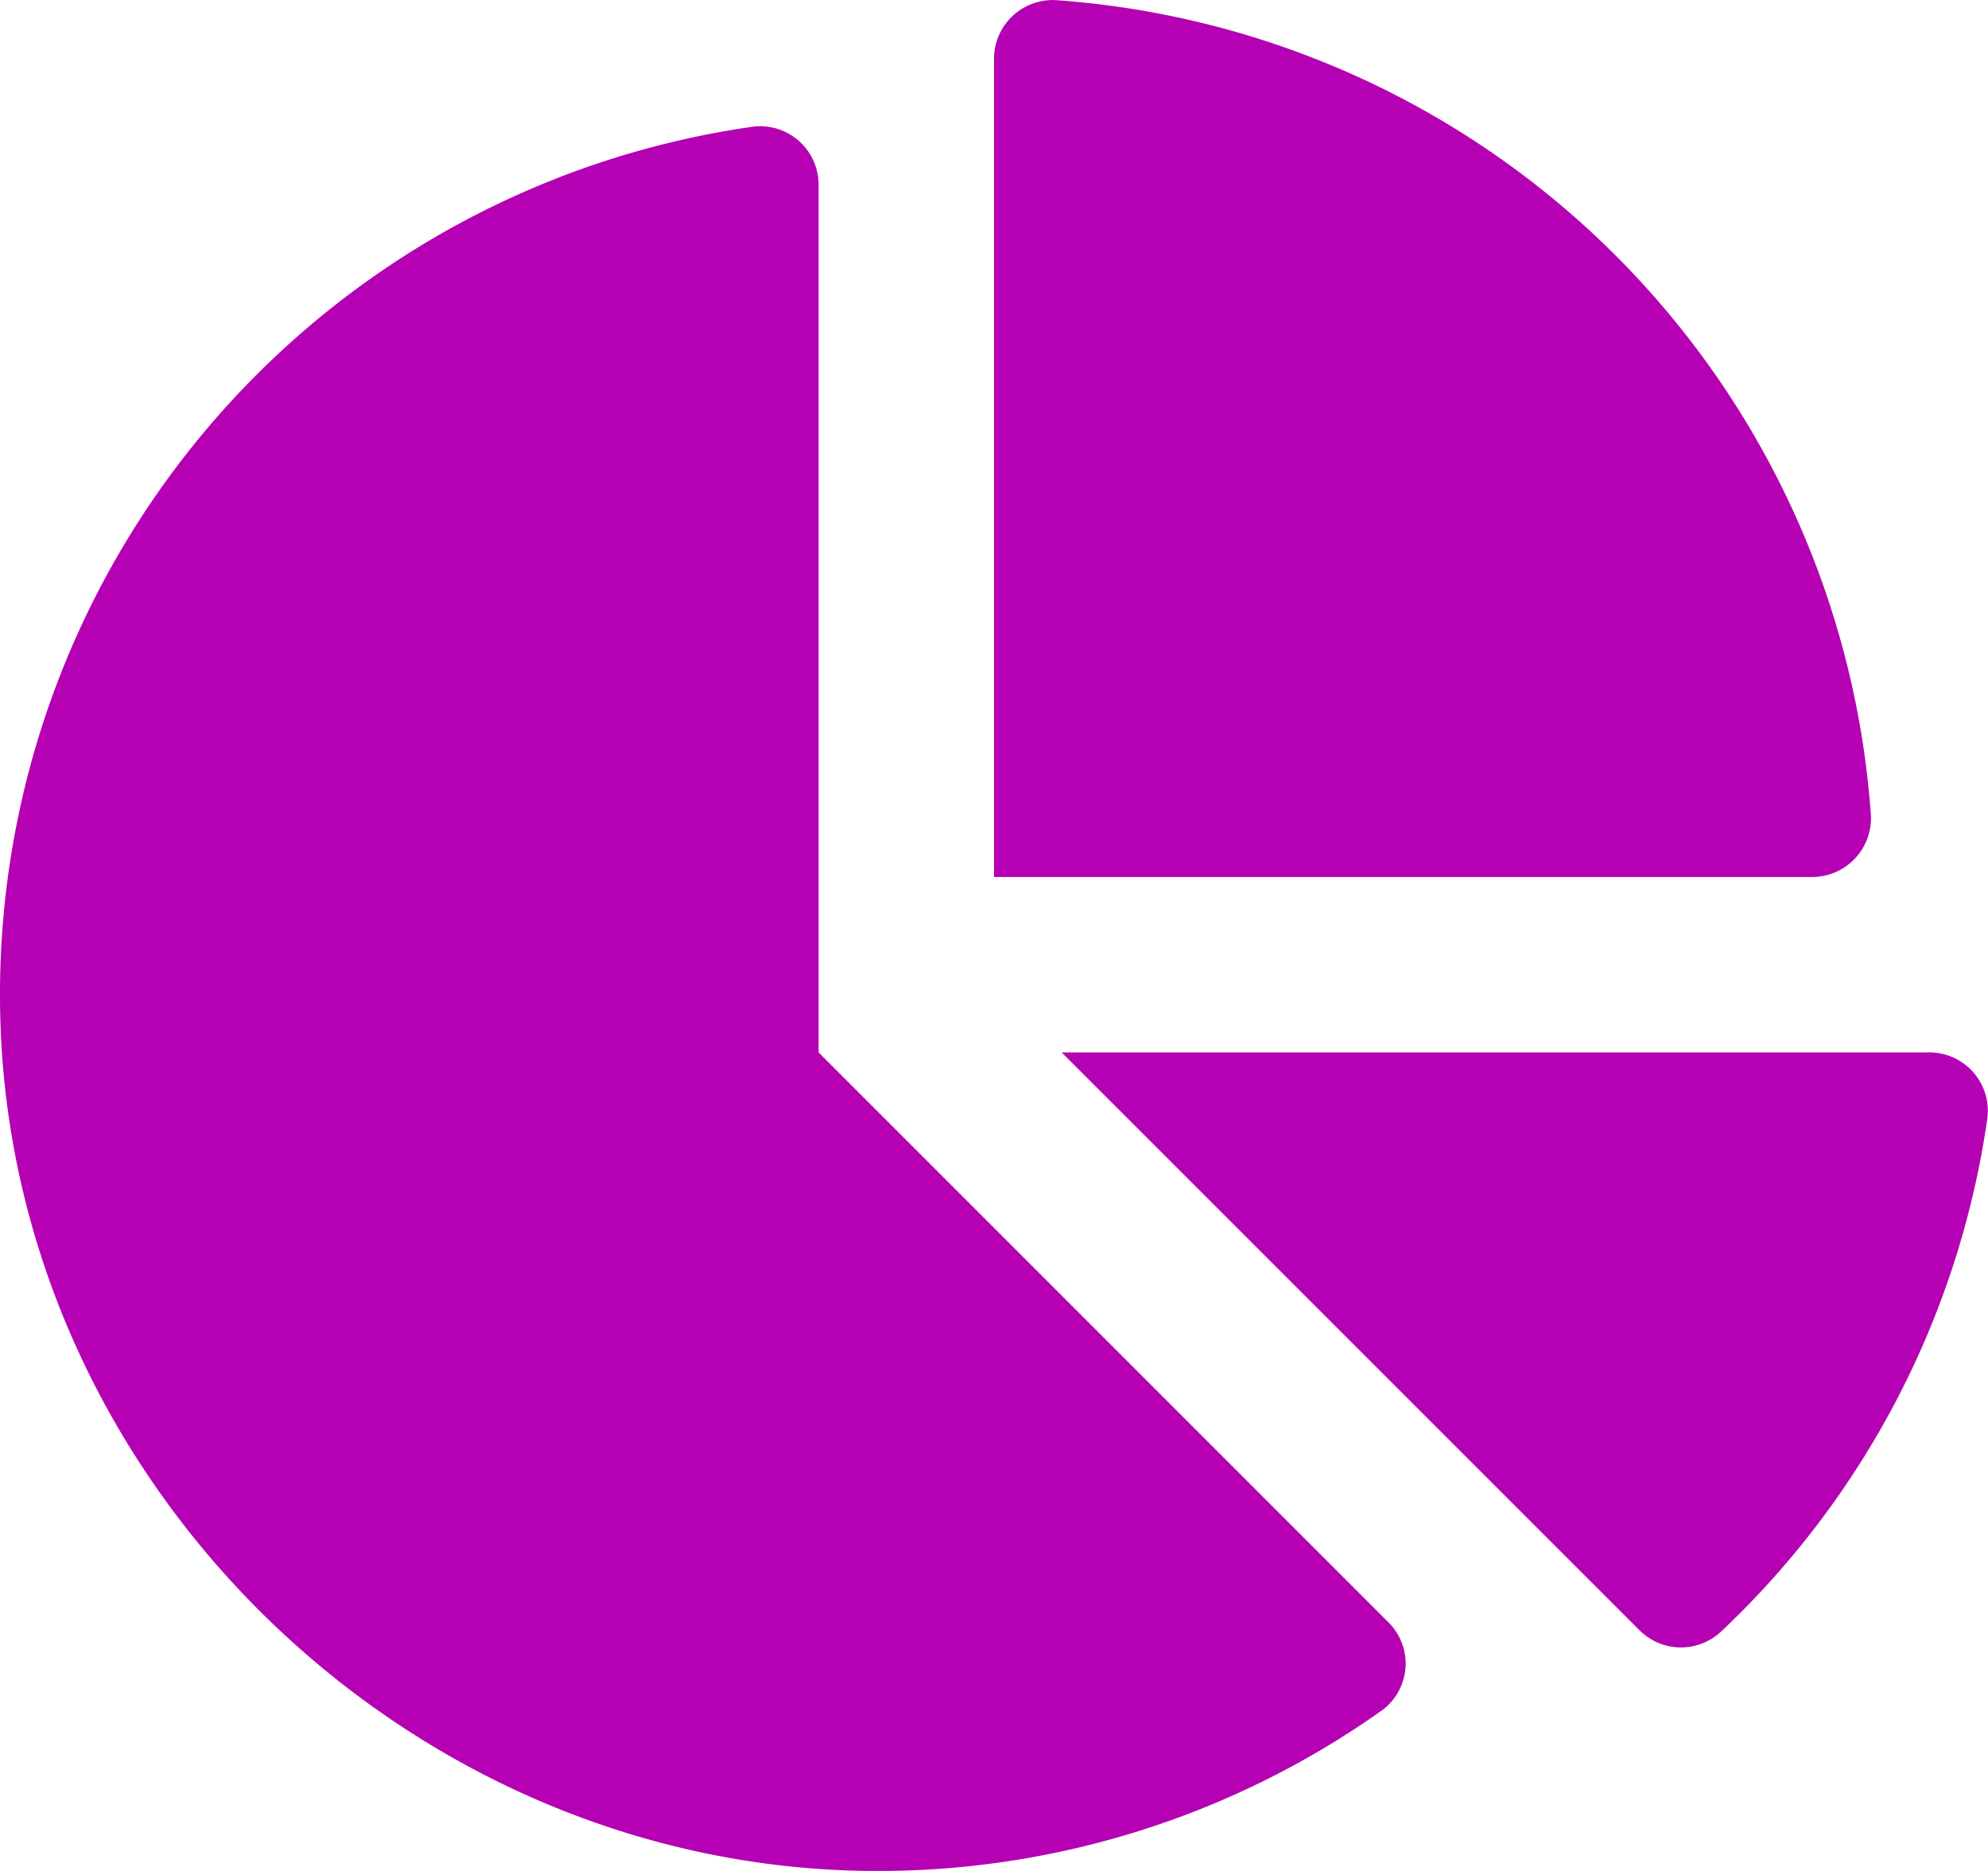 <svg xmlns="http://www.w3.org/2000/svg" width="85" height="79.999" viewBox="0 0 85 79.999"><path d="M82.467-25H45.391L70.083-.308A2.507,2.507,0,0,0,73.55-.2,37.421,37.421,0,0,0,84.976-22.211,2.5,2.5,0,0,0,82.467-25ZM79.994-35.125A37.589,37.589,0,0,0,45.125-69.994,2.514,2.514,0,0,0,42.5-67.462V-32.5H77.464A2.513,2.513,0,0,0,79.994-35.125ZM35-25V-62.076a2.5,2.5,0,0,0-2.787-2.509A37.473,37.473,0,0,0,.022-26.192C.7-6.17,17.942,10.248,37.973,10a37.21,37.21,0,0,0,21.134-6.88,2.483,2.483,0,0,0,.245-3.763Z" transform="translate(0 69.999)" fill="#b500b4"></path></svg>